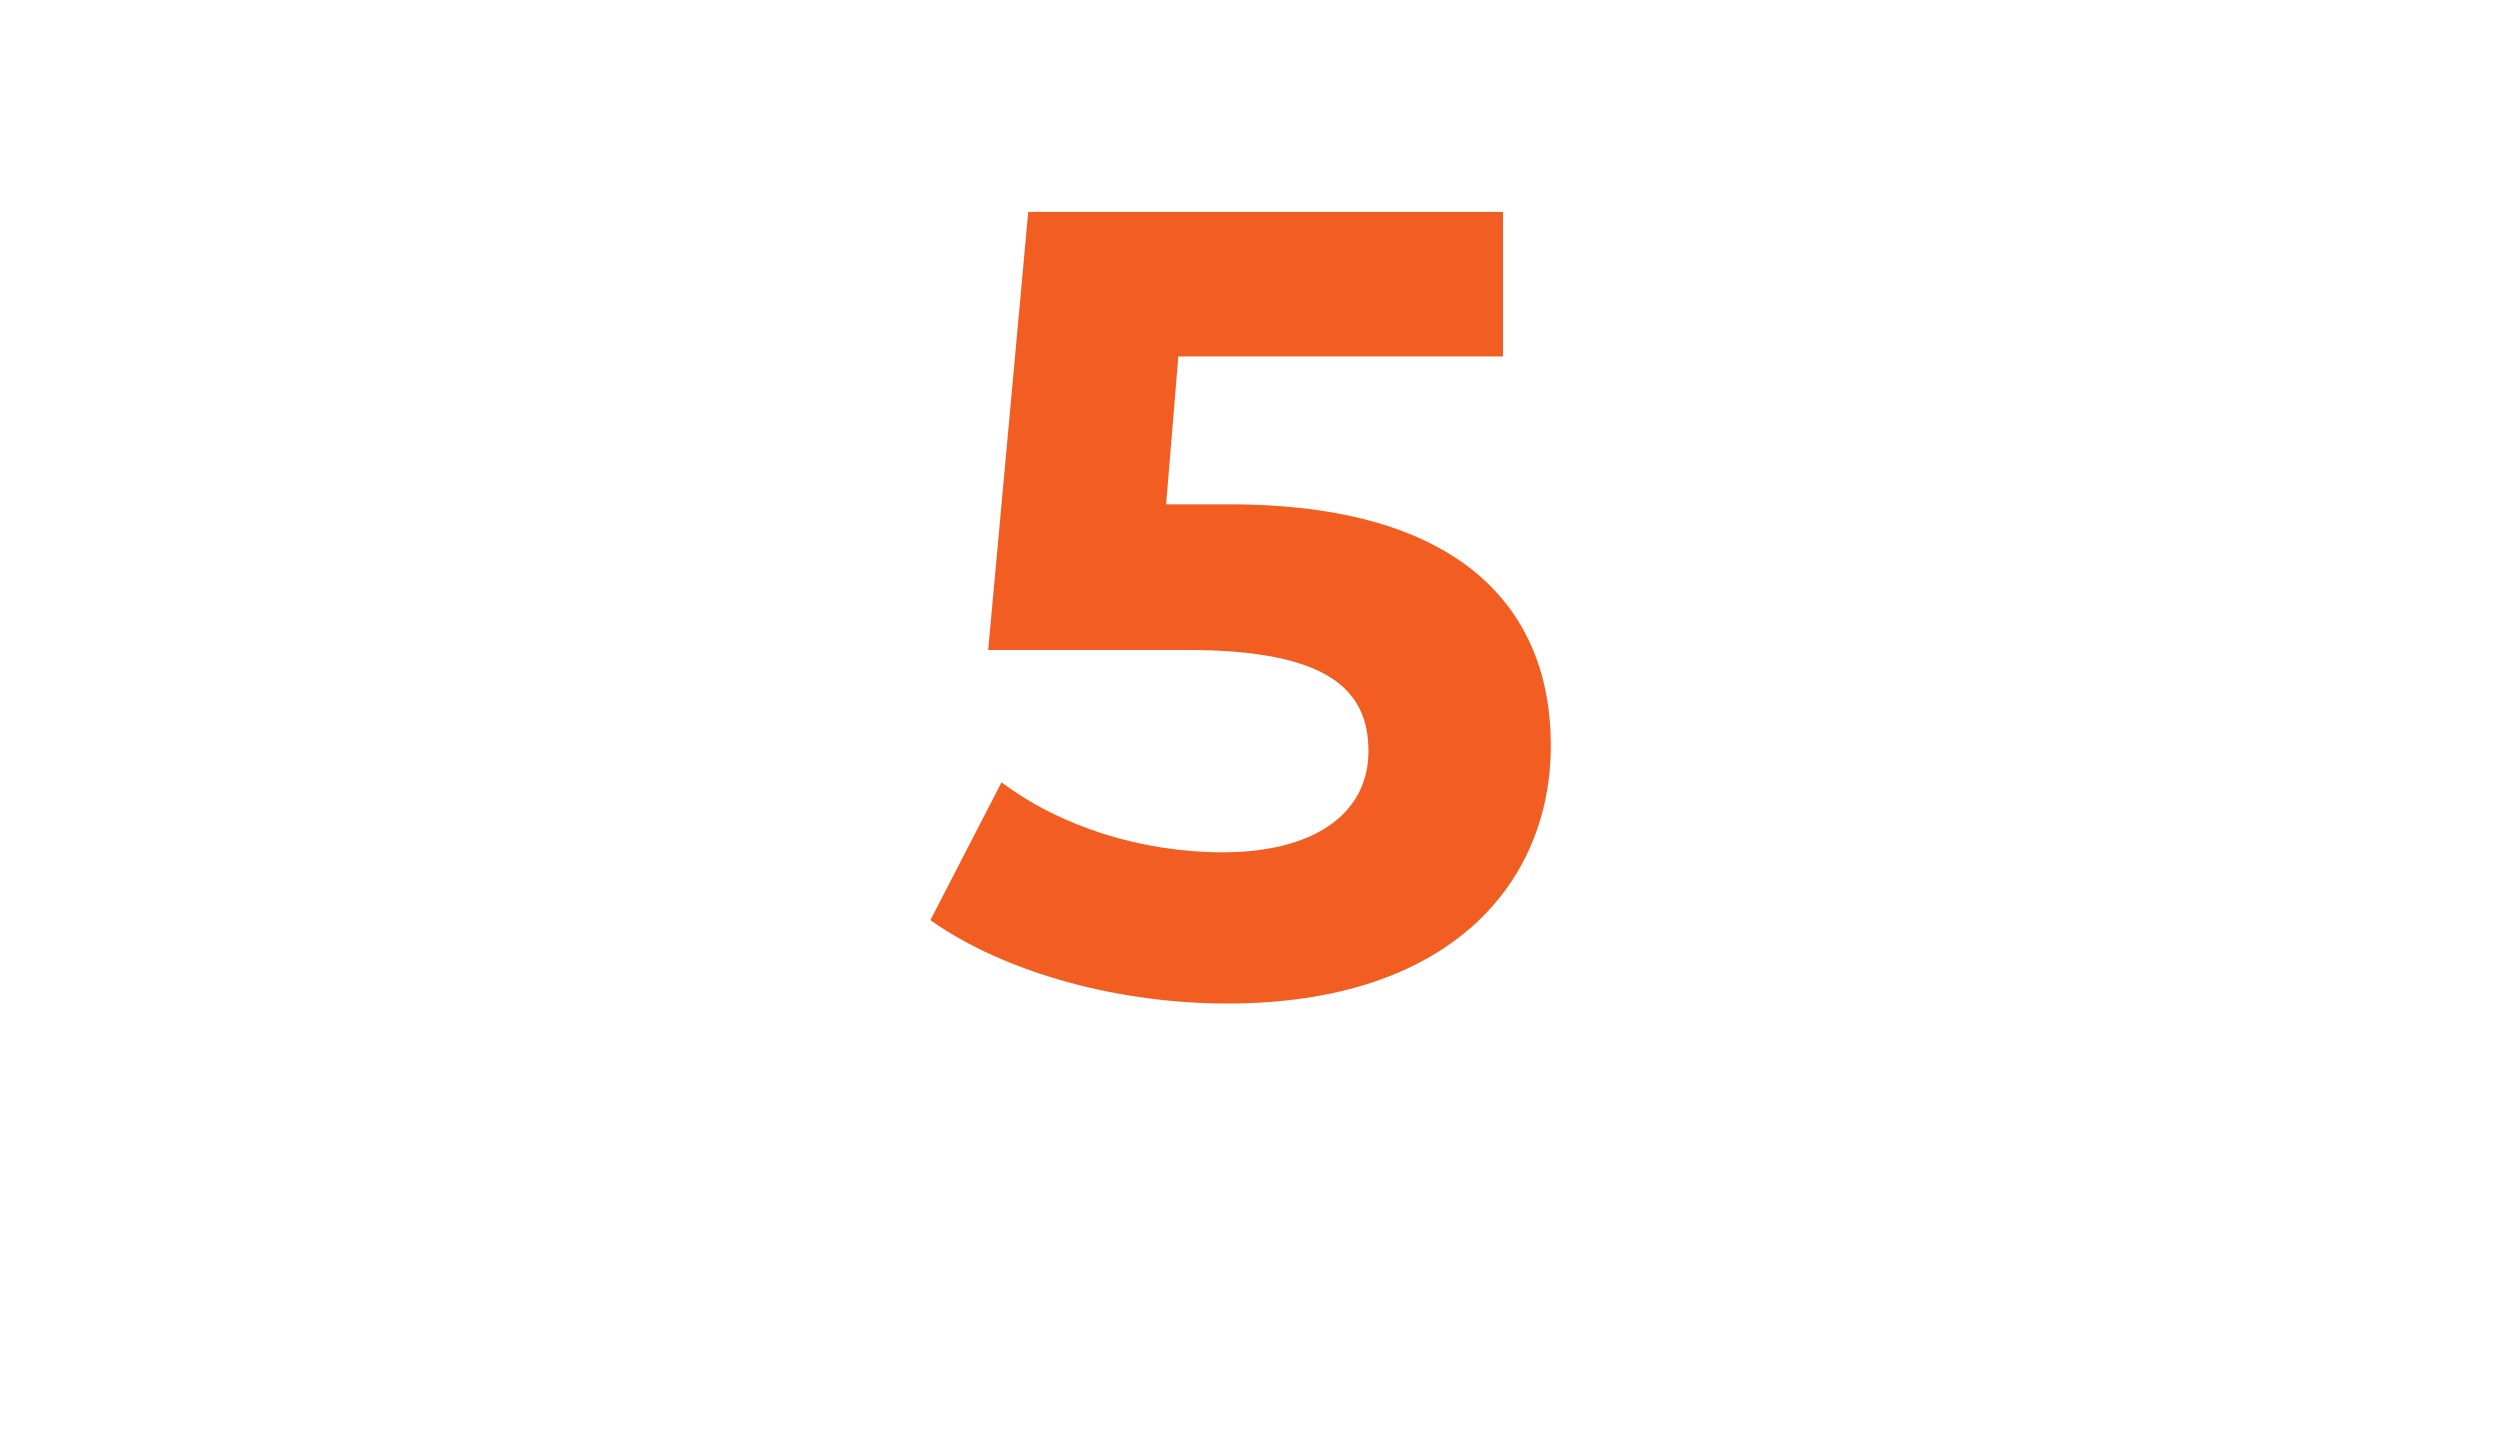 <?xml version="1.0" encoding="UTF-8"?>
<svg id="Layer_1" xmlns="http://www.w3.org/2000/svg" width="166.4" height="95.7" version="1.1" viewBox="0 0 166.4 95.7">
  <!-- Generator: Adobe Illustrator 29.4.0, SVG Export Plug-In . SVG Version: 2.1.0 Build 152)  -->
  <rect y="9.4" width="238" height="157" fill="none"/>
  <g>
    <rect x="-1.3" y="11" width="169" height="56" fill="none"/>
    <path d="M103.221,49.626c0,9.177-6.734,17.169-21.536,17.169-7.178,0-14.727-1.998-19.759-5.55l4.736-9.177c3.922,2.96,9.324,4.662,14.727,4.662,5.995,0,9.695-2.517,9.695-6.734,0-4.07-2.665-6.734-12.063-6.734h-13.247l2.665-29.158h31.6v9.621h-21.609l-.814,9.843h4.219c15.319,0,21.388,6.883,21.388,16.059Z" fill="#f25d22"/>
  </g>
</svg>